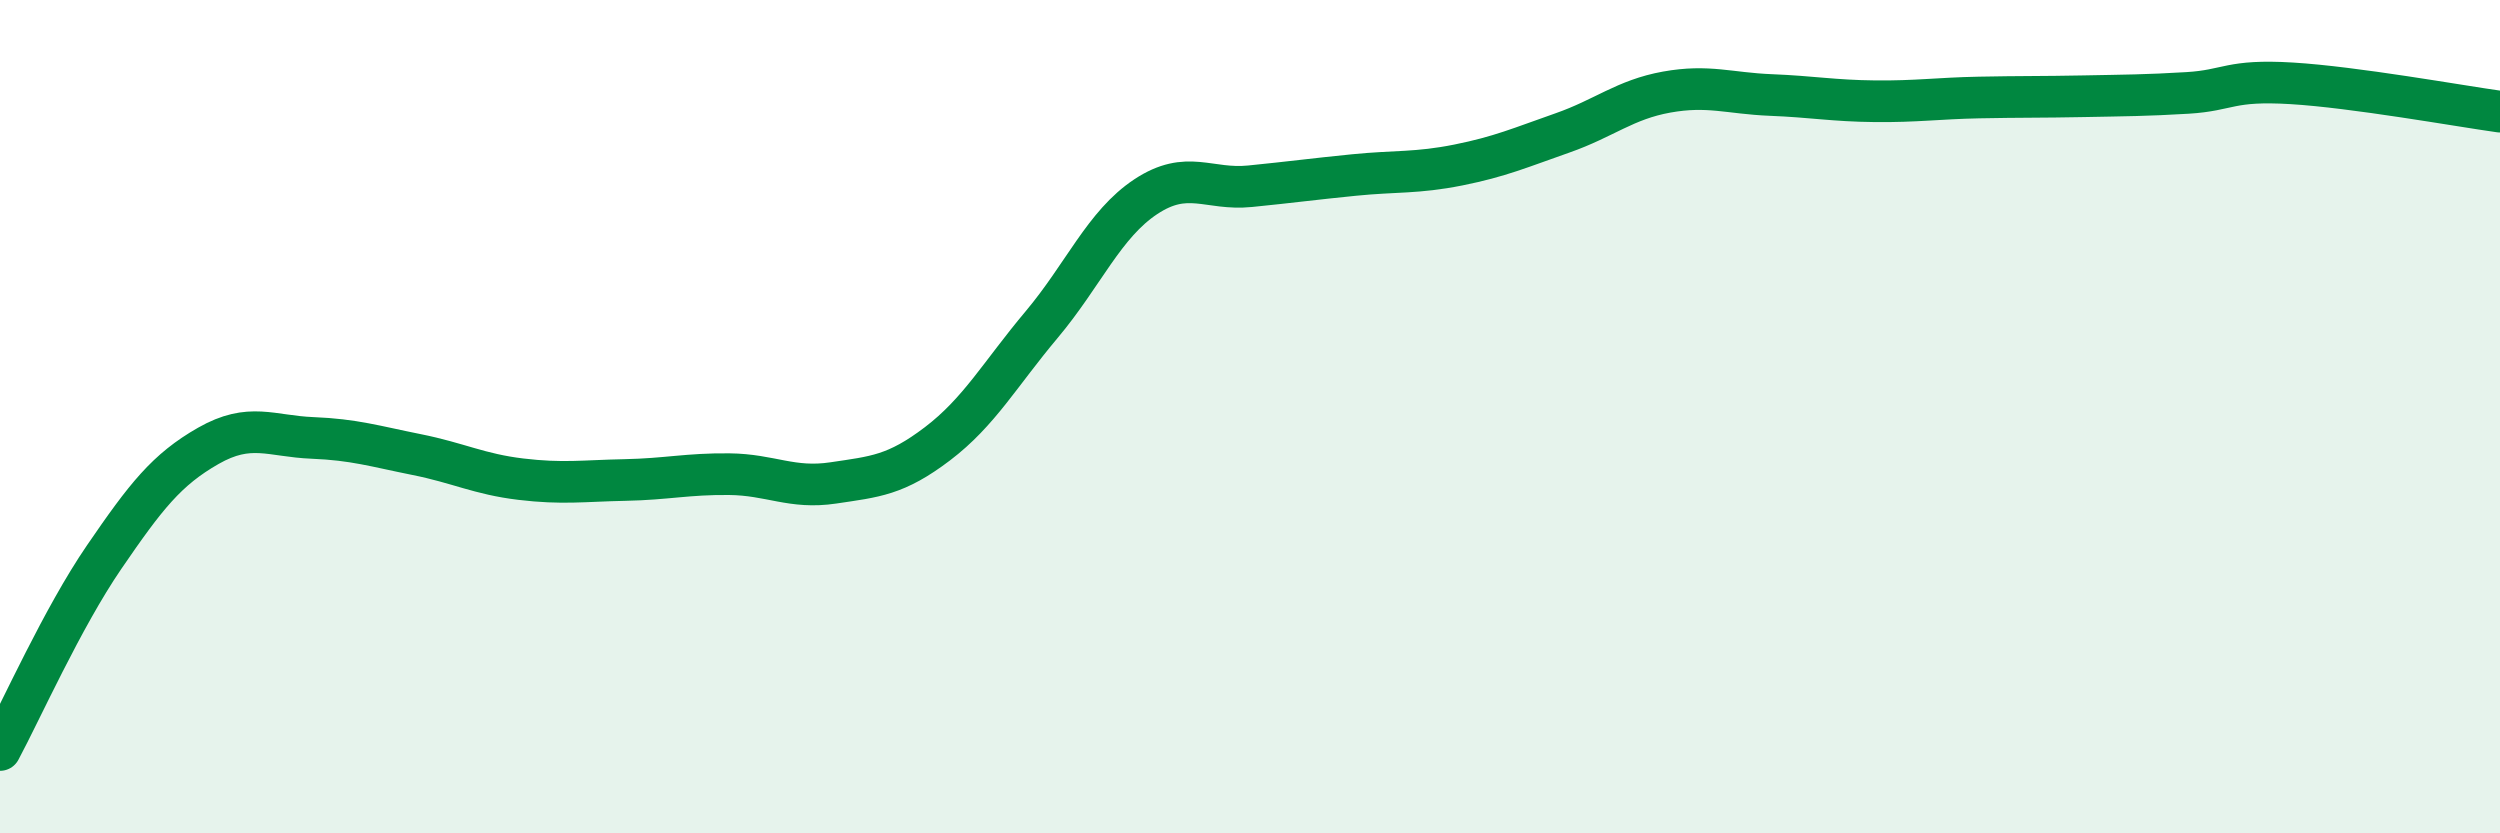 
    <svg width="60" height="20" viewBox="0 0 60 20" xmlns="http://www.w3.org/2000/svg">
      <path
        d="M 0,18 C 0.5,17.07 1.5,14.83 2.5,13.37 C 3.5,11.91 4,11.27 5,10.7 C 6,10.13 6.5,10.47 7.5,10.51 C 8.5,10.55 9,10.71 10,10.91 C 11,11.11 11.5,11.38 12.5,11.5 C 13.5,11.62 14,11.54 15,11.52 C 16,11.5 16.5,11.37 17.5,11.38 C 18.5,11.39 19,11.74 20,11.59 C 21,11.44 21.5,11.41 22.5,10.65 C 23.5,9.89 24,8.98 25,7.79 C 26,6.6 26.5,5.38 27.5,4.72 C 28.5,4.06 29,4.57 30,4.47 C 31,4.37 31.5,4.3 32.5,4.2 C 33.5,4.1 34,4.16 35,3.96 C 36,3.76 36.5,3.54 37.5,3.19 C 38.5,2.84 39,2.39 40,2.21 C 41,2.03 41.5,2.24 42.5,2.28 C 43.5,2.32 44,2.42 45,2.43 C 46,2.44 46.5,2.36 47.5,2.34 C 48.5,2.32 49,2.33 50,2.31 C 51,2.29 51.5,2.29 52.5,2.23 C 53.5,2.17 53.5,1.91 55,2 C 56.5,2.09 59,2.54 60,2.68L60 20L0 20Z"
        fill="#008740"
        opacity="0.1"
        stroke-linecap="round"
        stroke-linejoin="round"
      />
      <path
        d="M 0,18 C 0.5,17.07 1.5,14.83 2.5,13.37 C 3.5,11.91 4,11.27 5,10.7 C 6,10.13 6.5,10.47 7.5,10.51 C 8.5,10.55 9,10.71 10,10.91 C 11,11.11 11.5,11.38 12.5,11.5 C 13.5,11.62 14,11.54 15,11.52 C 16,11.5 16.5,11.37 17.5,11.38 C 18.5,11.39 19,11.74 20,11.59 C 21,11.44 21.5,11.41 22.5,10.65 C 23.5,9.89 24,8.98 25,7.79 C 26,6.6 26.5,5.38 27.5,4.72 C 28.5,4.06 29,4.57 30,4.47 C 31,4.37 31.5,4.3 32.5,4.2 C 33.5,4.1 34,4.16 35,3.96 C 36,3.76 36.5,3.54 37.5,3.19 C 38.5,2.84 39,2.39 40,2.21 C 41,2.03 41.5,2.24 42.5,2.28 C 43.5,2.32 44,2.42 45,2.43 C 46,2.44 46.5,2.36 47.5,2.34 C 48.5,2.32 49,2.33 50,2.31 C 51,2.29 51.5,2.29 52.5,2.23 C 53.5,2.17 53.5,1.91 55,2 C 56.5,2.09 59,2.54 60,2.68"
        stroke="#008740"
        stroke-width="1"
        fill="none"
        stroke-linecap="round"
        stroke-linejoin="round"
      />
    </svg>
  